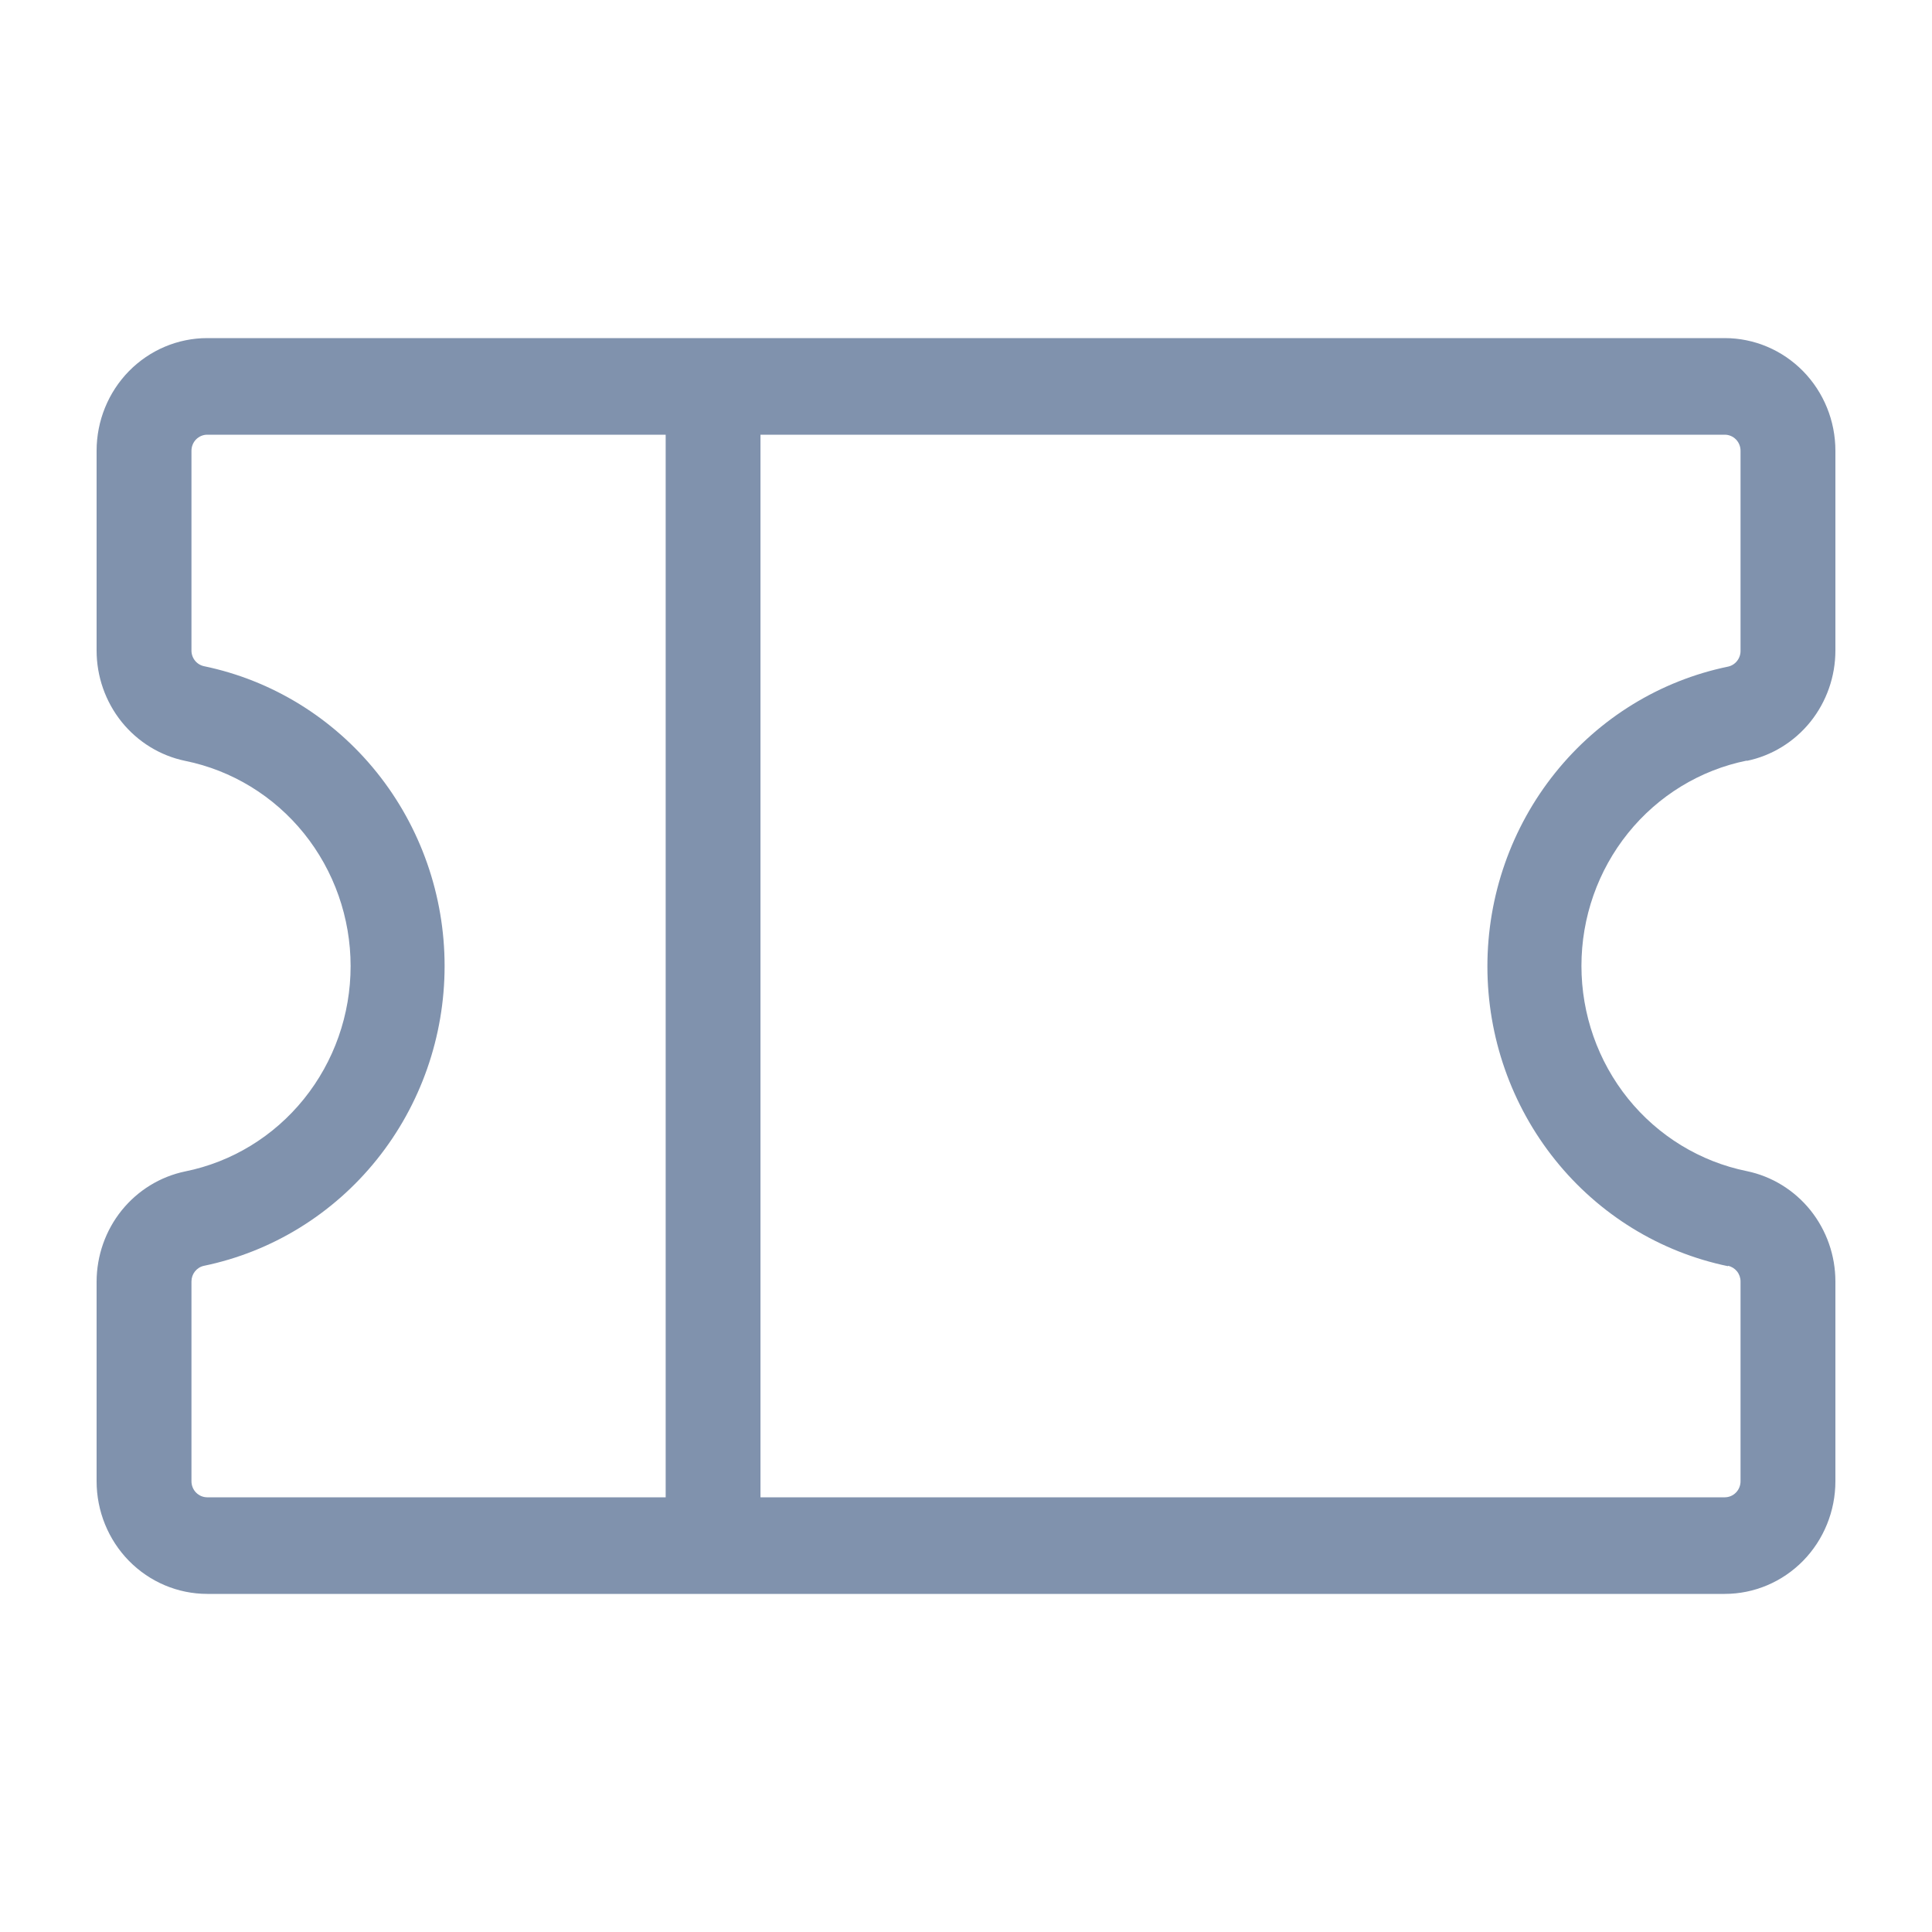 <svg width="40" height="40" viewBox="0 0 40 40" fill="none" xmlns="http://www.w3.org/2000/svg">
<path d="M36.166 15.753C36.683 15.646 37.148 15.36 37.483 14.944C37.817 14.527 38 14.006 38 13.468V9.333C38 8.714 37.759 8.121 37.329 7.683C36.899 7.246 36.317 7 35.709 7H4.291C3.683 7 3.101 7.246 2.671 7.683C2.241 8.121 2 8.714 2 9.333V13.468C2 14.006 2.183 14.527 2.517 14.944C2.852 15.36 3.317 15.646 3.834 15.753C4.8 15.949 5.669 16.48 6.293 17.254C6.917 18.029 7.259 19.001 7.259 20.003C7.259 21.006 6.917 21.977 6.293 22.752C5.669 23.527 4.8 24.058 3.834 24.253C3.318 24.36 2.854 24.645 2.519 25.06C2.185 25.475 2.002 25.995 2 26.532V30.667C2 31.285 2.241 31.879 2.671 32.317C3.101 32.754 3.683 33 4.291 33H35.709C36.317 33 36.899 32.754 37.329 32.317C37.759 31.879 38 31.285 38 30.667V26.532C38 25.994 37.817 25.473 37.483 25.056C37.148 24.64 36.683 24.354 36.166 24.247C35.2 24.051 34.331 23.52 33.707 22.746C33.083 21.971 32.742 20.999 32.742 19.997C32.742 18.994 33.083 18.023 33.707 17.248C34.331 16.473 35.2 15.942 36.166 15.747V15.753ZM3.964 30.667V26.532C3.964 26.455 3.99 26.381 4.037 26.322C4.085 26.263 4.15 26.222 4.224 26.207C5.629 25.916 6.893 25.139 7.801 24.008C8.709 22.877 9.205 21.461 9.205 20C9.205 18.539 8.709 17.123 7.801 15.992C6.893 14.861 5.629 14.084 4.224 13.793C4.149 13.777 4.082 13.735 4.035 13.675C3.987 13.614 3.962 13.538 3.964 13.46V9.333C3.964 9.245 3.998 9.16 4.059 9.098C4.121 9.035 4.204 9 4.291 9H13.782V31H4.291C4.204 31 4.121 30.965 4.059 30.902C3.998 30.84 3.964 30.755 3.964 30.667ZM35.776 26.207C35.849 26.222 35.915 26.263 35.963 26.322C36.01 26.381 36.036 26.455 36.036 26.532V30.667C36.036 30.755 36.002 30.84 35.941 30.902C35.879 30.965 35.796 31 35.709 31H15.745V9H35.709C35.796 9 35.879 9.035 35.941 9.098C36.002 9.16 36.036 9.245 36.036 9.333V13.468C36.038 13.546 36.013 13.622 35.965 13.683C35.918 13.744 35.851 13.786 35.776 13.802C34.37 14.092 33.107 14.869 32.199 16C31.291 17.131 30.795 18.547 30.795 20.008C30.795 21.469 31.291 22.885 32.199 24.016C33.107 25.148 34.37 25.924 35.776 26.215V26.207Z" fill="#8092AD"/>
</svg>